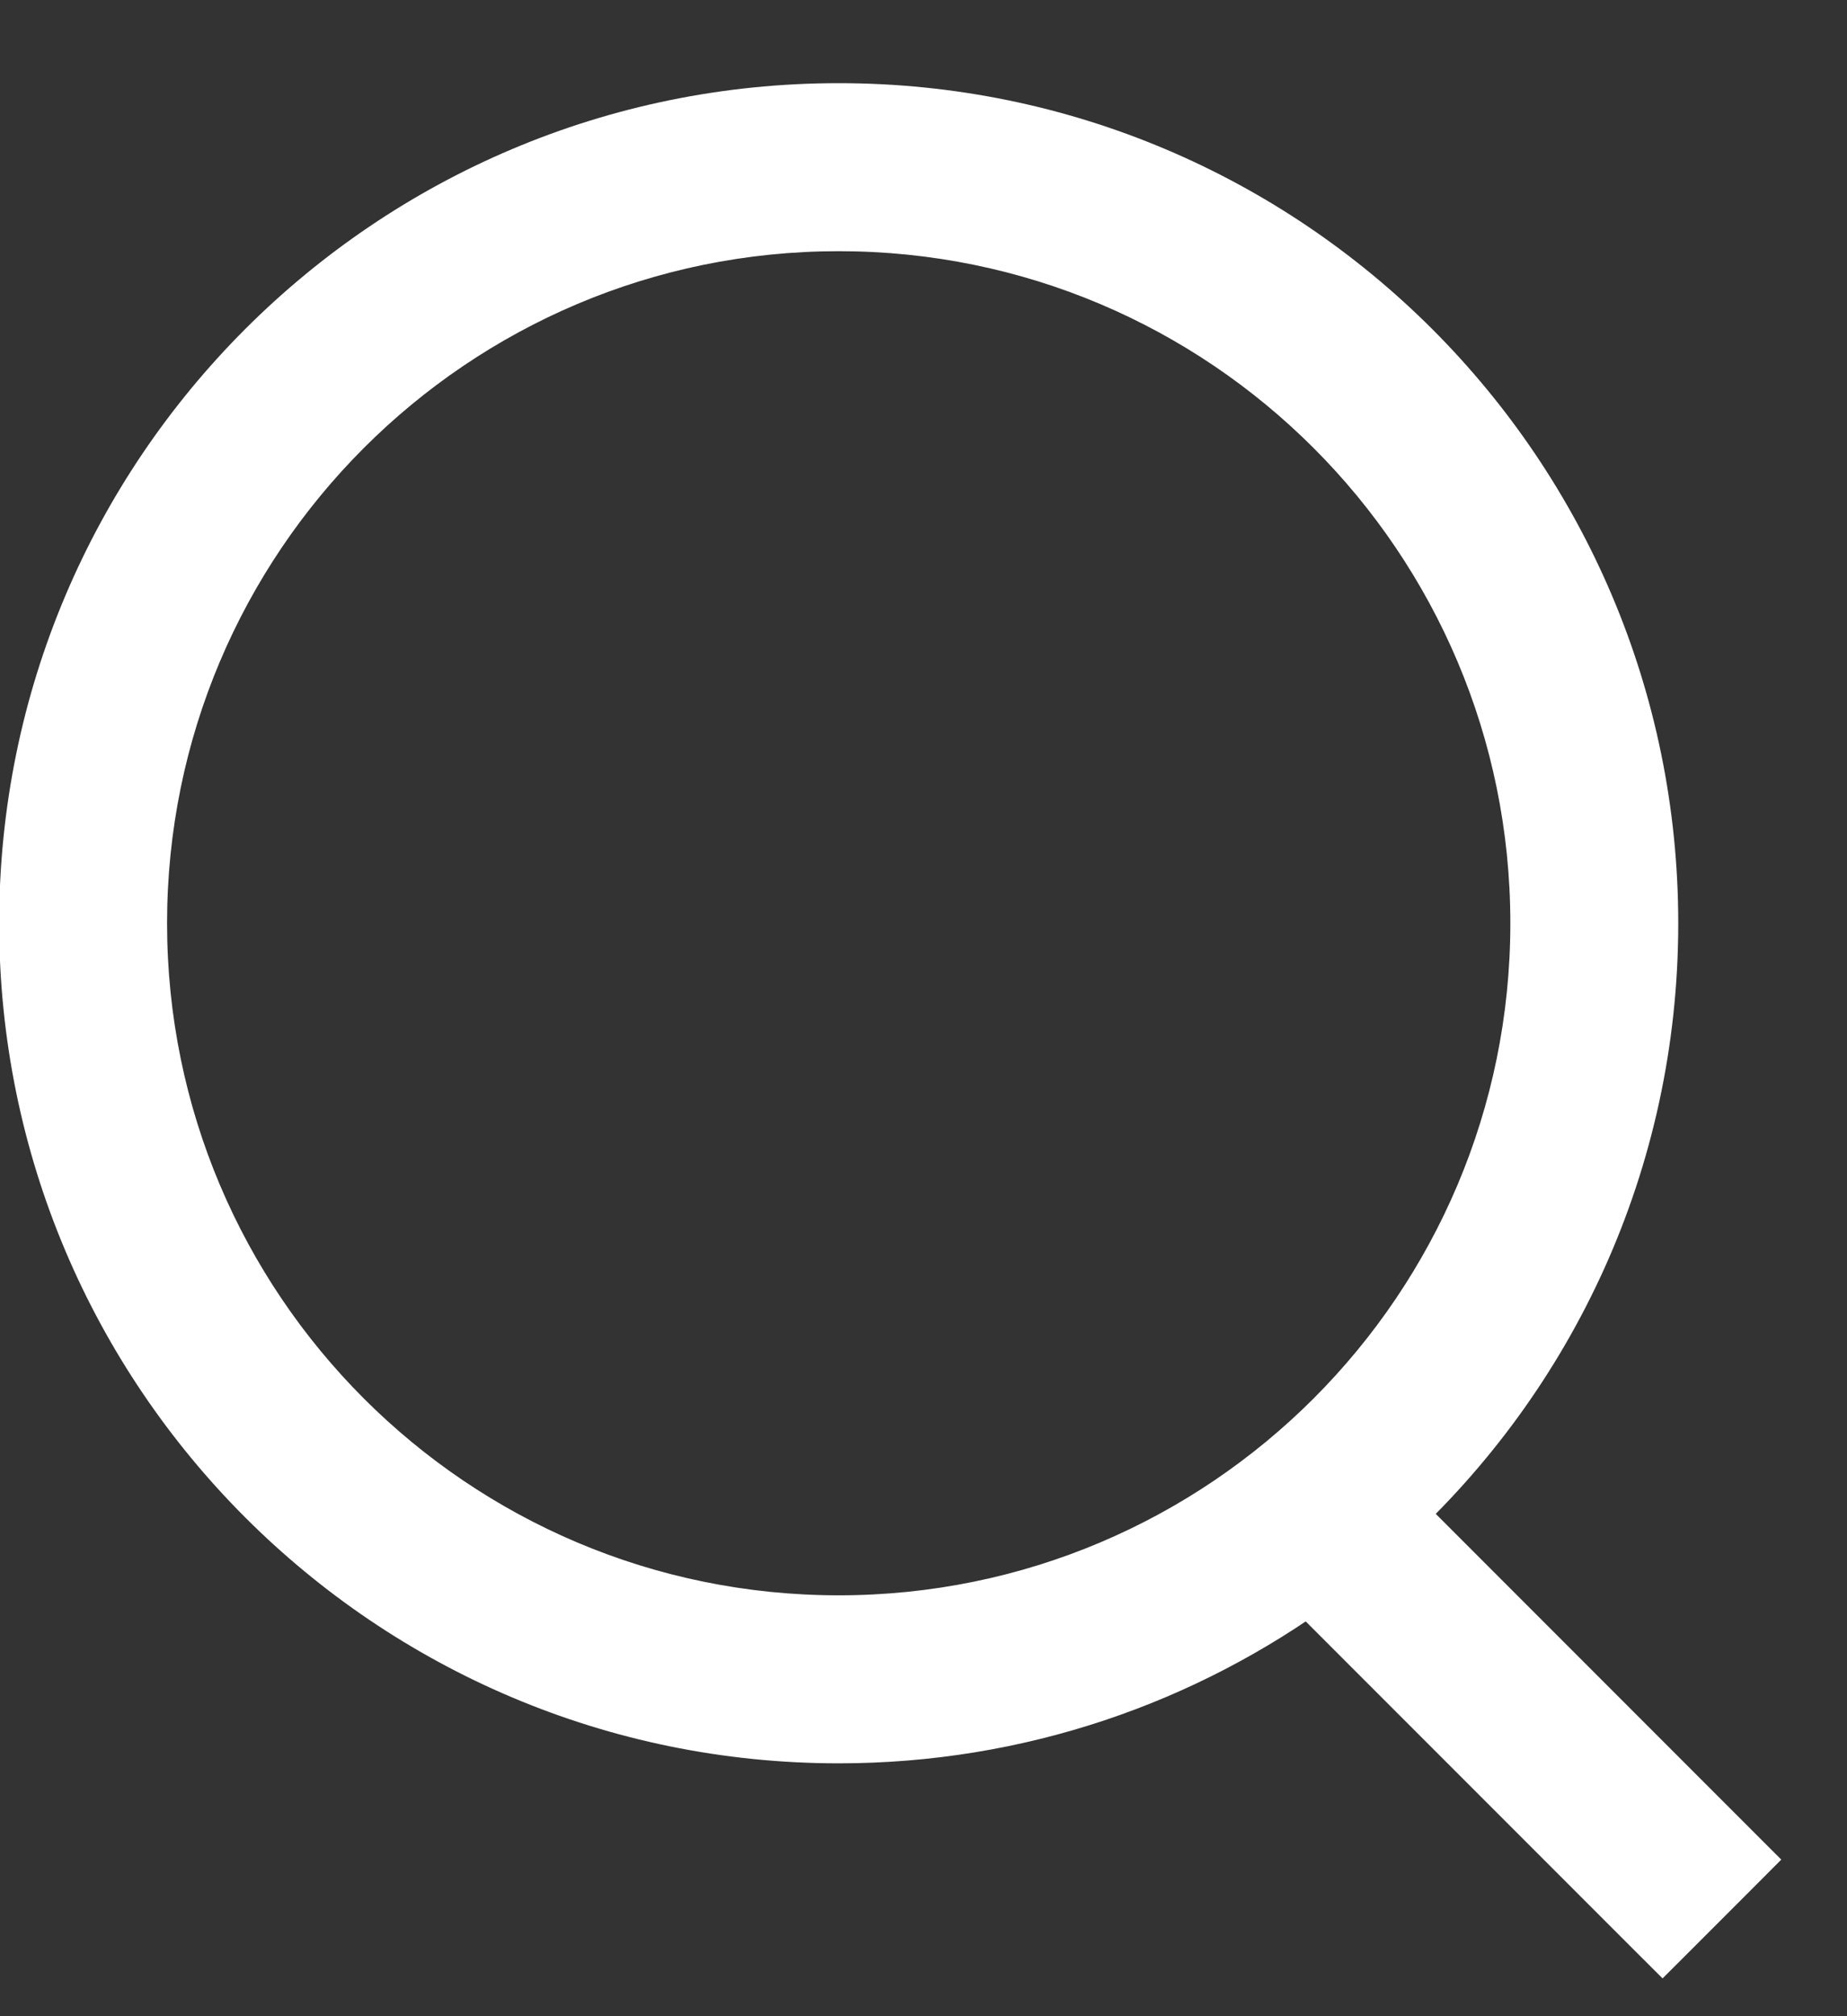 <svg width="22" height="24" viewBox="0 0 22 24" fill="none" xmlns="http://www.w3.org/2000/svg"><rect x="0" y="0" width="22" height="24" fill="#333333" stroke="none"/><path fill-rule="evenodd" clip-rule="evenodd" d="M18.49 10.99C18.49 15.684 14.684 19.49 9.99 19.49C5.296 19.49 1.49 15.684 1.49 10.99C1.49 6.295 5.296 2.49 9.99 2.49C14.684 2.49 18.49 6.295 18.49 10.99ZM15.61 18.65C14.036 19.807 12.093 20.49 9.99 20.49C4.743 20.49 0.49 16.237 0.49 10.99C0.49 5.743 4.743 1.49 9.99 1.49C15.237 1.49 19.49 5.743 19.49 10.99C19.49 13.773 18.294 16.276 16.387 18.013L20.51 22.136L19.803 22.843L15.61 18.65Z" fill="white"/><path d="M15.61 18.65L15.963 18.297L15.66 17.993L15.314 18.247L15.61 18.65ZM16.387 18.013L16.05 17.644L15.663 17.997L16.034 18.367L16.387 18.013ZM20.51 22.136L20.864 22.49L21.217 22.136L20.864 21.783L20.51 22.136ZM19.803 22.843L19.449 23.197L19.803 23.55L20.157 23.197L19.803 22.843ZM9.99 19.99C14.961 19.99 18.99 15.96 18.99 10.99H17.99C17.99 15.408 14.408 18.99 9.99 18.99V19.99ZM0.99 10.99C0.99 15.96 5.019 19.99 9.99 19.99V18.99C5.572 18.99 1.99 15.408 1.99 10.99H0.99ZM9.99 1.99C5.019 1.99 0.99 6.019 0.99 10.99H1.99C1.99 6.572 5.572 2.99 9.99 2.99V1.99ZM18.99 10.99C18.99 6.019 14.961 1.99 9.99 1.99V2.99C14.408 2.99 17.99 6.572 17.99 10.99H18.99ZM9.99 20.99C12.203 20.99 14.249 20.27 15.906 19.053L15.314 18.247C13.823 19.343 11.983 19.99 9.99 19.99V20.99ZM-0.01 10.99C-0.01 16.513 4.467 20.99 9.99 20.99V19.99C5.019 19.99 0.99 15.96 0.99 10.99H-0.01ZM9.99 0.99C4.467 0.99 -0.01 5.467 -0.01 10.99H0.99C0.99 6.019 5.019 1.99 9.99 1.99V0.99ZM19.99 10.99C19.99 5.467 15.513 0.99 9.99 0.99V1.99C14.961 1.99 18.99 6.019 18.99 10.99H19.99ZM16.724 18.383C18.73 16.555 19.99 13.919 19.99 10.99H18.99C18.99 13.626 17.857 15.997 16.05 17.644L16.724 18.383ZM16.034 18.367L20.157 22.49L20.864 21.783L16.741 17.66L16.034 18.367ZM20.157 21.783L19.449 22.49L20.157 23.197L20.864 22.49L20.157 21.783ZM20.157 22.49L15.963 18.297L15.256 19.004L19.449 23.197L20.157 22.49Z" fill="white"/></svg>